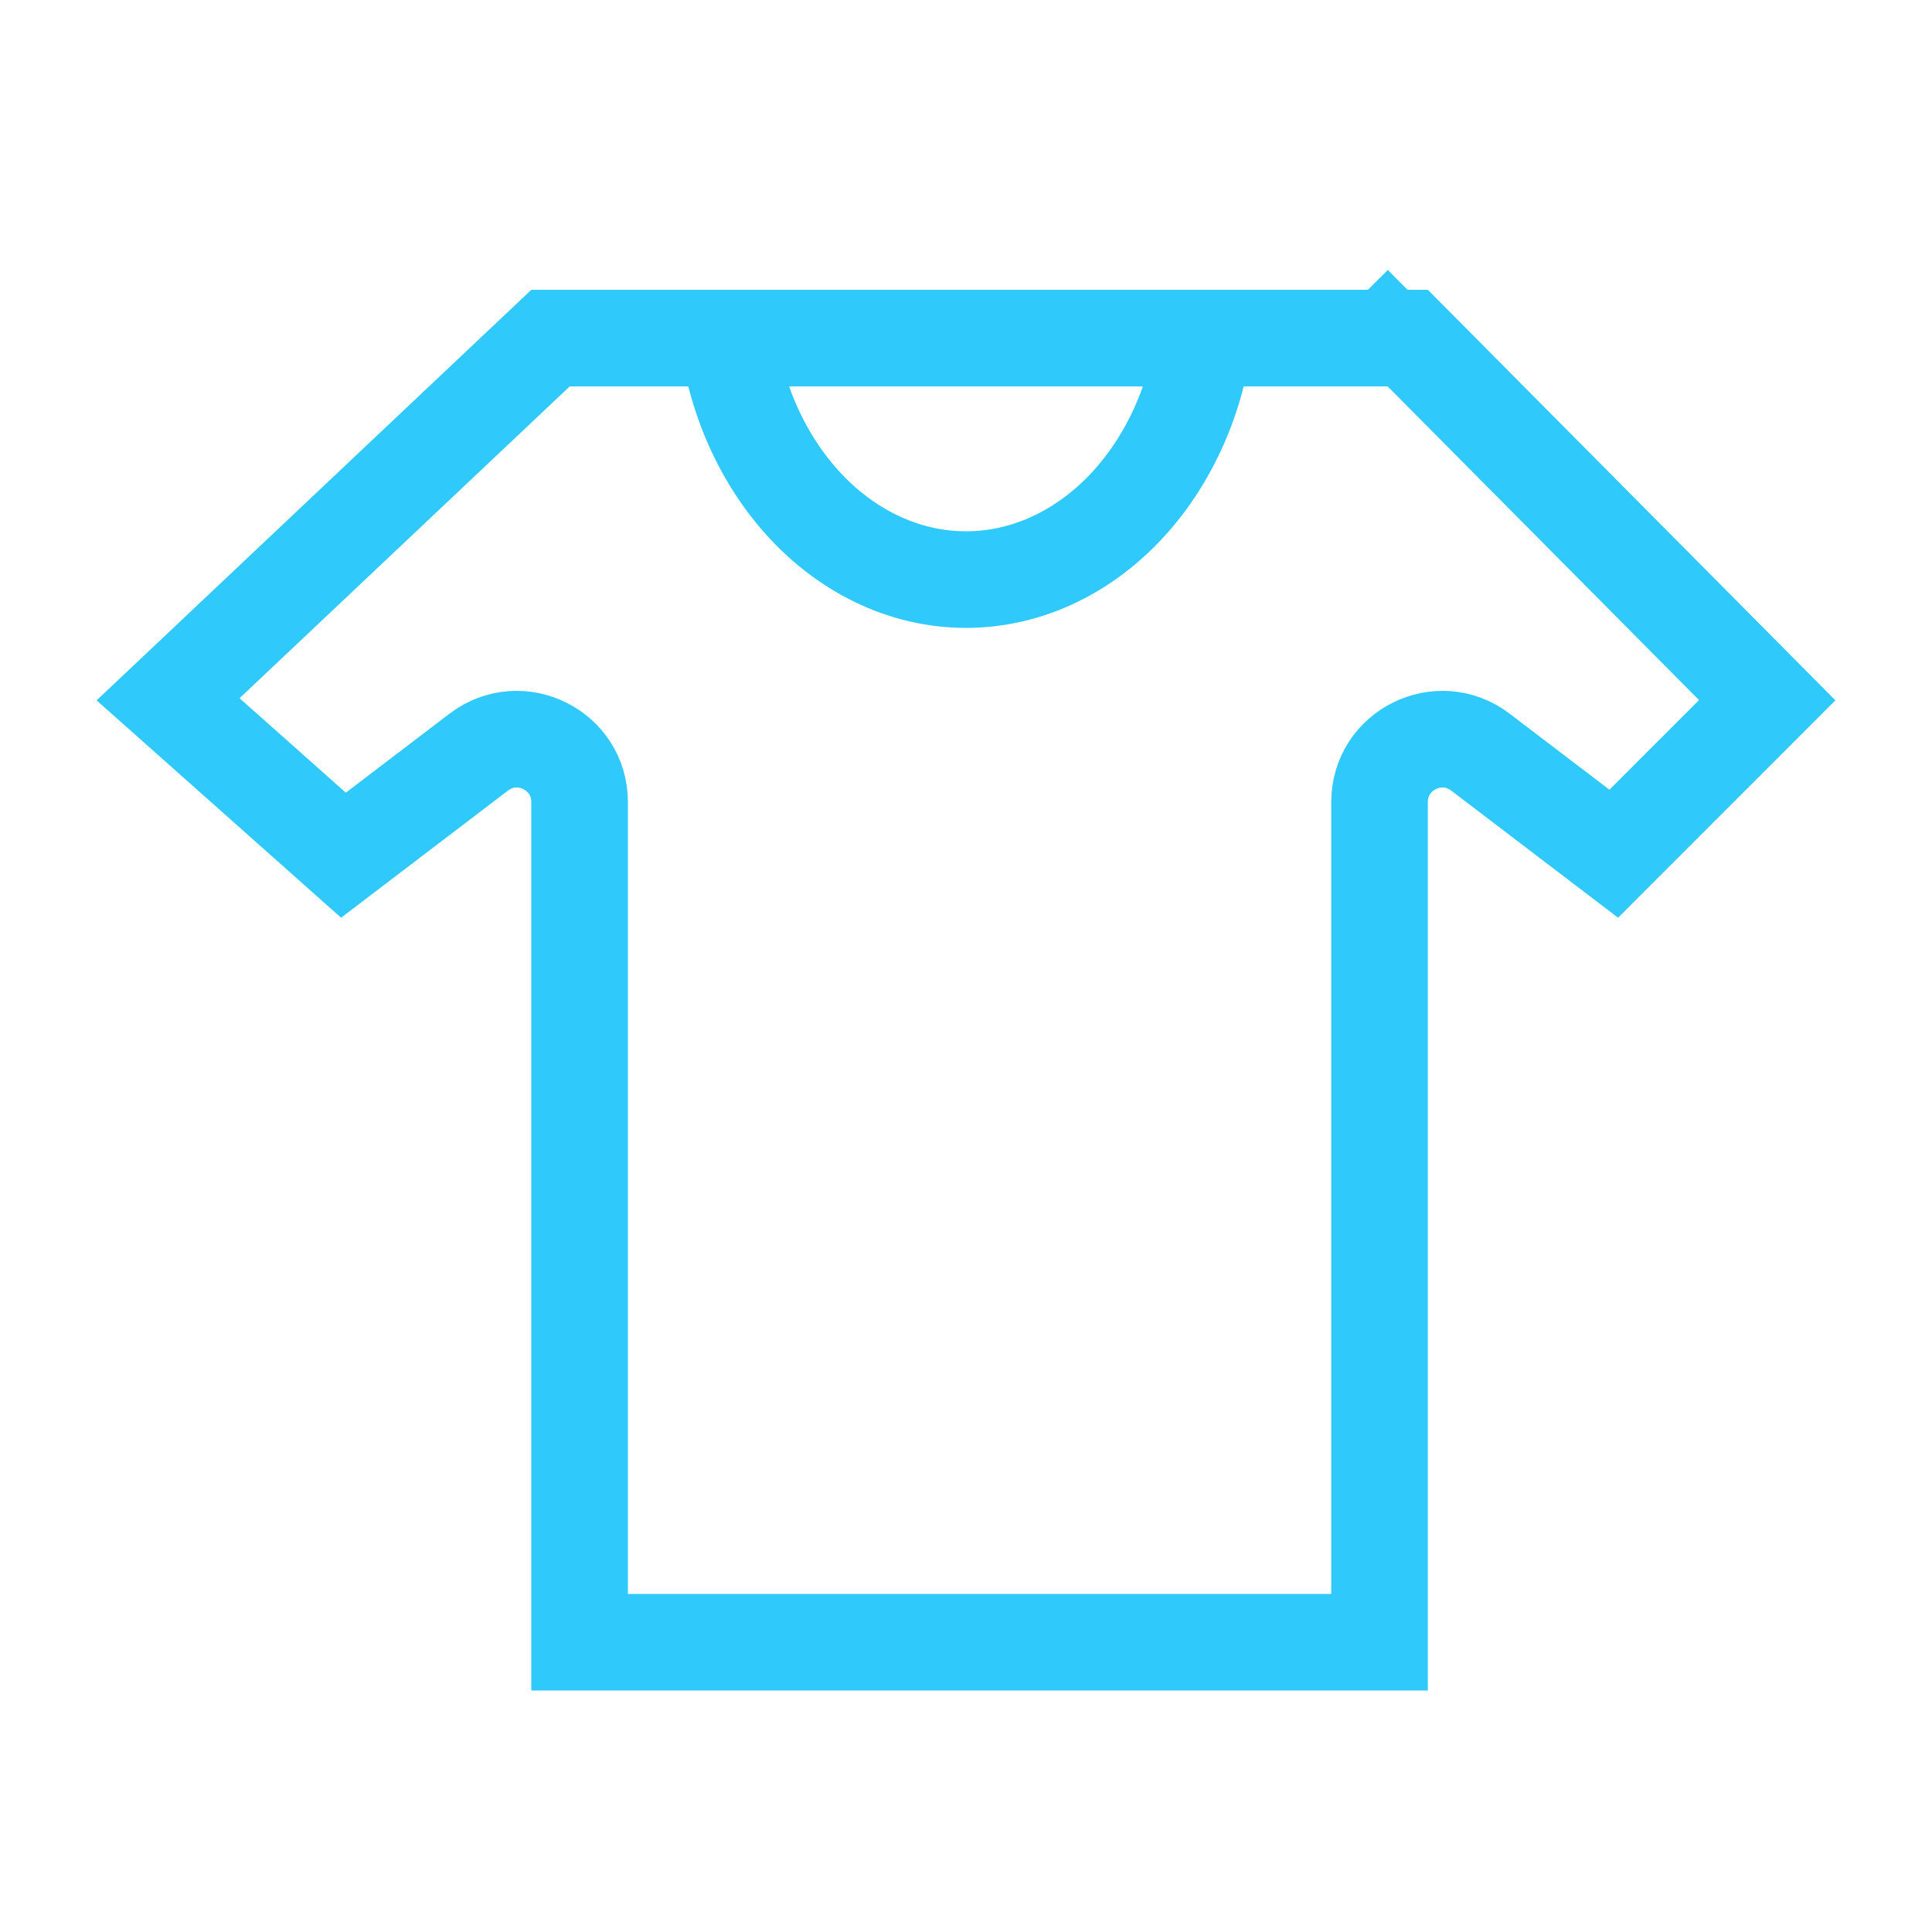 <svg width="40" height="40" viewBox="0 0 40 40" fill="none" xmlns="http://www.w3.org/2000/svg">
<path d="M7.111 17.706L3.48 14.478L11.398 7H29.146L36.588 14.497L33.411 17.675L30.65 15.572C29.795 14.92 28.562 15.53 28.562 16.606V34H12V16.606C12 15.53 10.768 14.92 9.912 15.572L7.111 17.706ZM28.941 6.793L28.941 6.794C28.941 6.793 28.941 6.793 28.941 6.793L29.438 6.3L28.941 6.793Z" stroke="#2FC9FC" stroke-width="2"/>
<path d="M24.93 7C24.864 7.461 24.754 7.913 24.601 8.344C24.338 9.084 23.956 9.747 23.483 10.299C23.011 10.851 22.458 11.278 21.861 11.567C21.265 11.855 20.633 12 20 12C19.367 12 18.735 11.855 18.139 11.567C17.542 11.278 16.989 10.851 16.517 10.299C16.044 9.747 15.662 9.084 15.399 8.344C15.246 7.913 15.136 7.461 15.07 7L20 7H24.93Z" stroke="#2FC9FC" stroke-width="2"/>
</svg>
